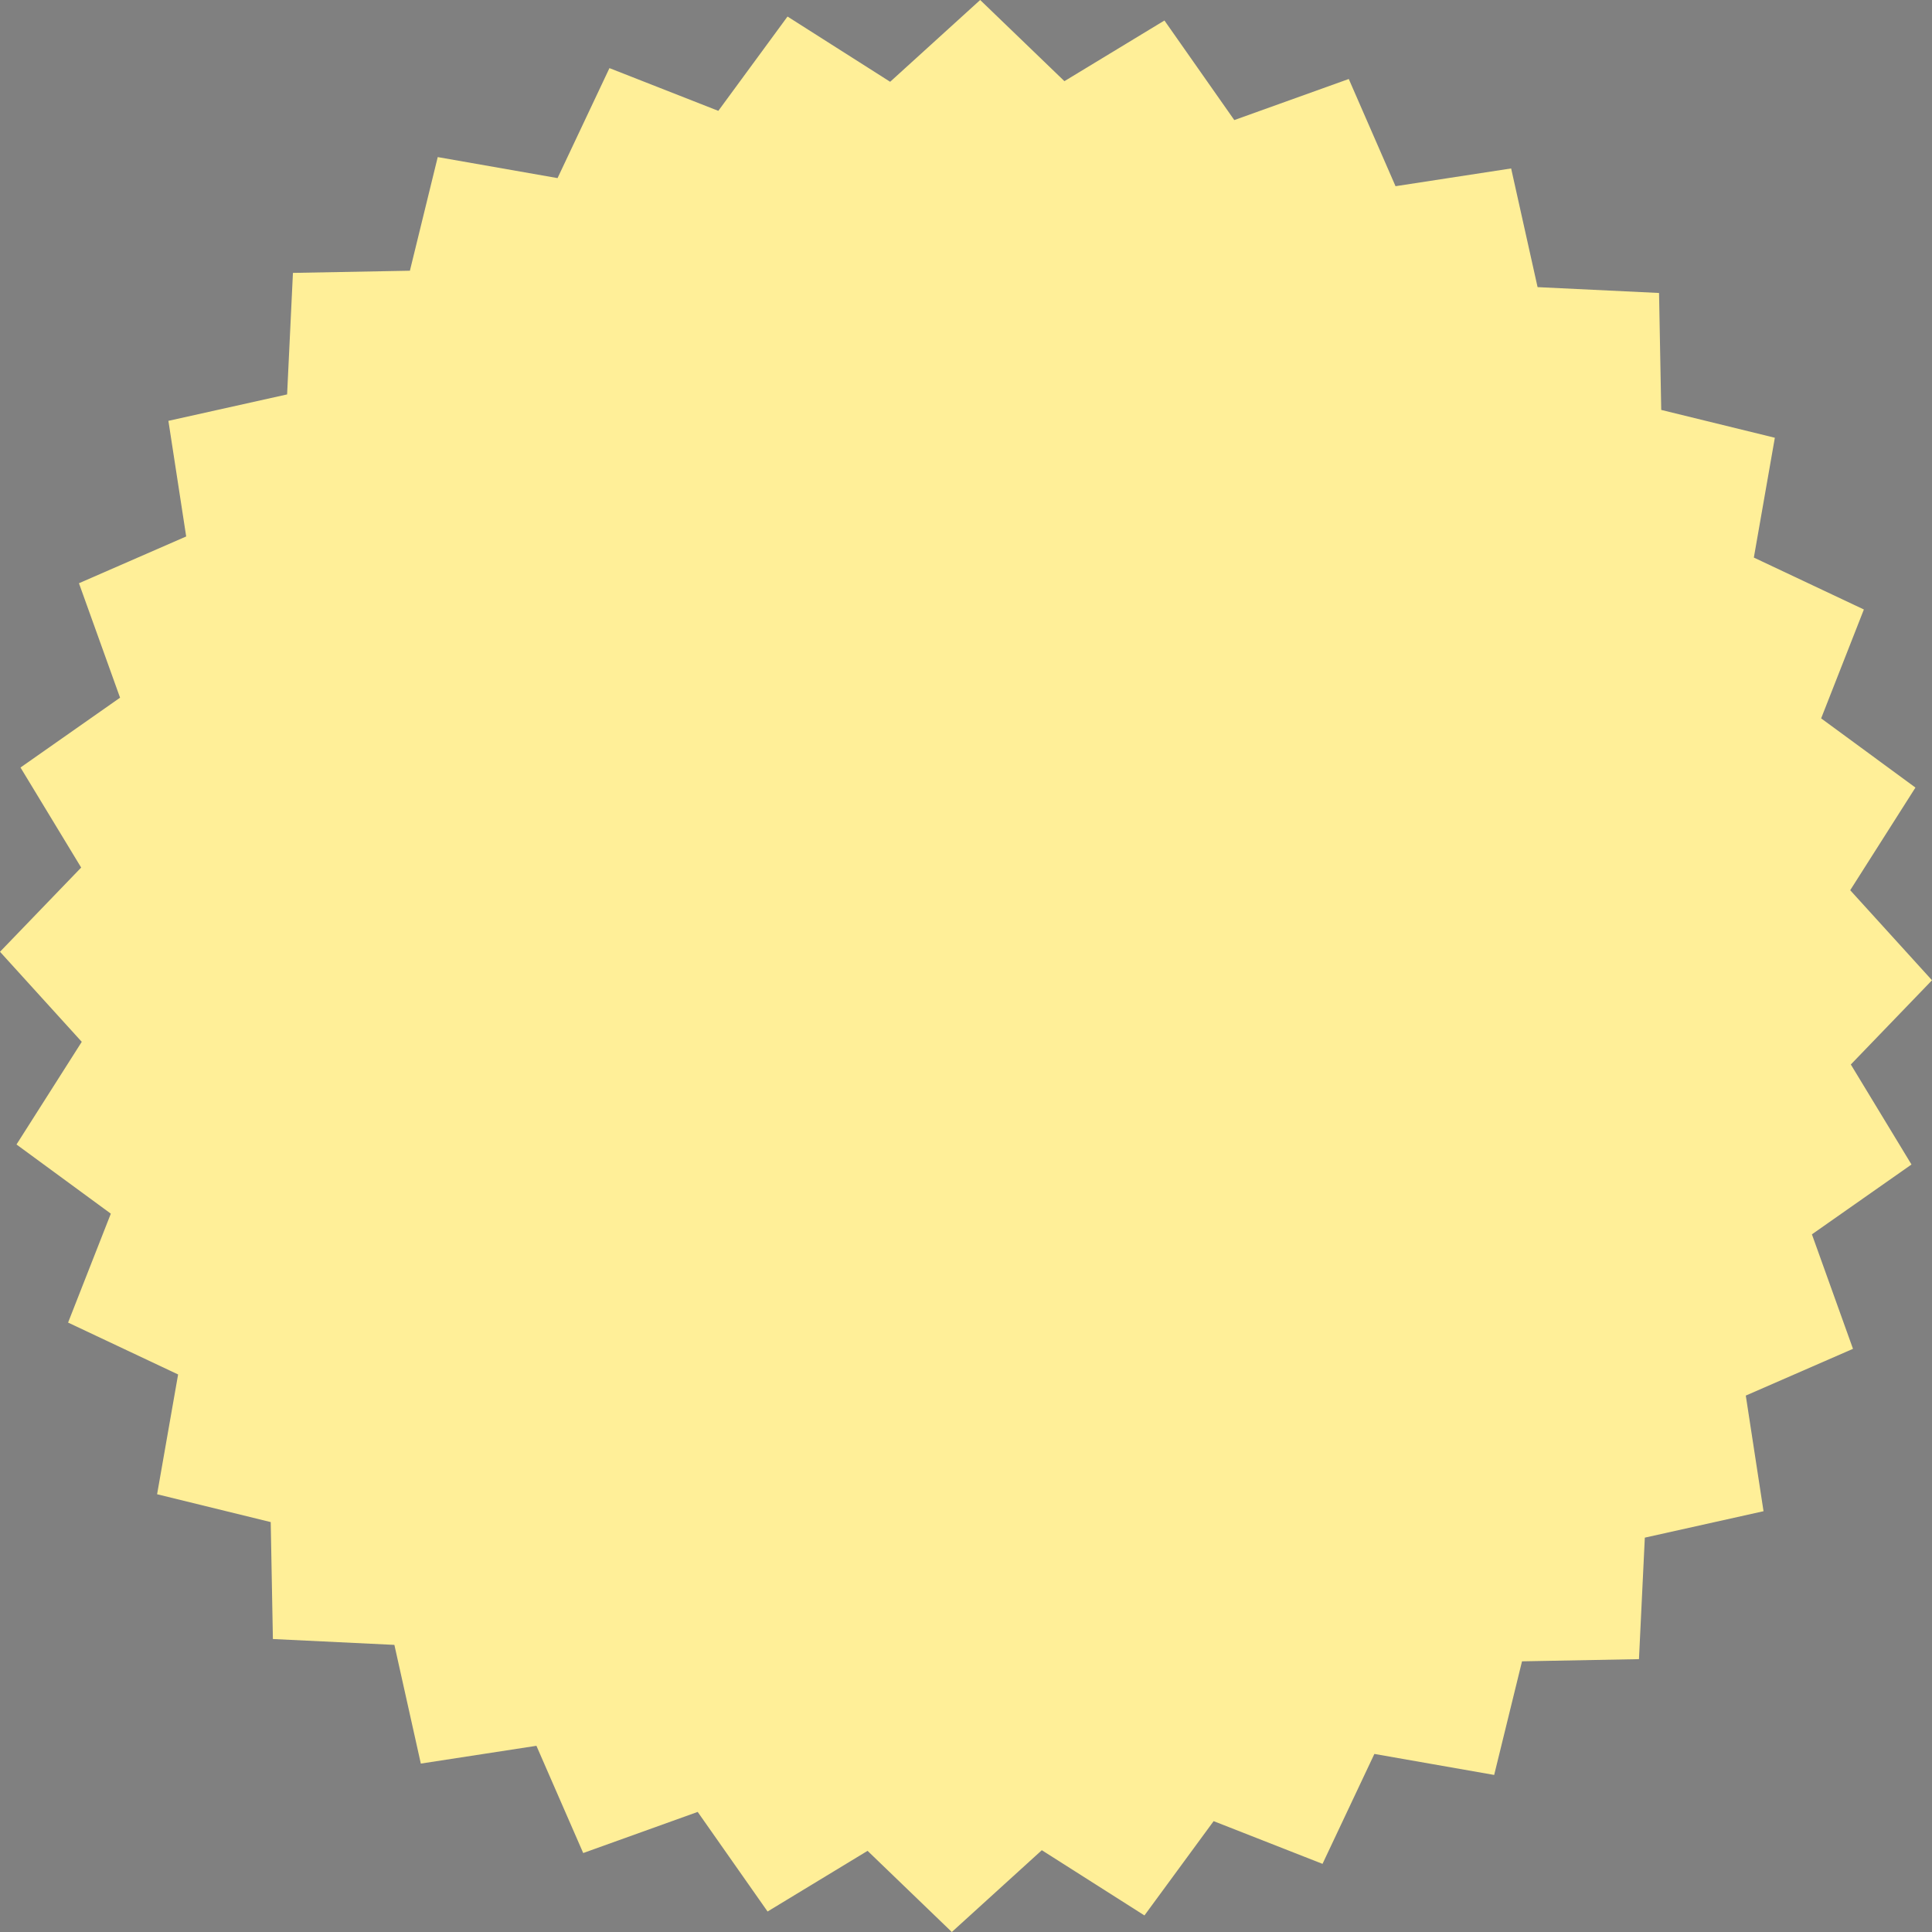 <svg preserveAspectRatio="none" data-bbox="20 20 160 160" viewBox="20 20 160 160" height="200" width="200" xmlns="http://www.w3.org/2000/svg" data-type="shape" aria-hidden="true" aria-label="" transform-origin="138px 138px" style="opacity: 1; visibility: visible; display: block;" display="block" data-level="254" tenwebX_tlevel="30" xmlns:xlink="http://www.w3.org/1999/xlink">
    <rect x="20" y="20" width="160" height="160" fill="#808080" stroke="none"/>
    <g data-level="255" style="opacity: 1; visibility: visible; display: inline;">
        <path d="M178.301 116.439l-8.246 5.784 3.402 9.481-8.878 3.872 1.469 9.576-9.831 2.189-.485 10.062-9.685.181-2.306 9.409-9.921-1.74-4.295 9.104-9.017-3.538-5.73 7.809-8.499-5.402L98.826 180l-6.977-6.721-8.282 5.024-5.787-8.248-9.481 3.405-3.874-8.88-9.574 1.473-2.19-9.831-10.061-.485-.18-9.684-9.41-2.306 1.74-9.92-9.112-4.297 3.54-9.019-7.812-5.73 5.405-8.501L20 98.822l6.722-6.975-5.024-8.285 8.245-5.783-3.404-9.478 8.88-3.873-1.473-9.575 9.831-2.189.483-10.064 9.686-.18 2.305-9.411 9.923 1.741 4.298-9.109 9.016 3.539 5.731-7.81 8.5 5.403L101.174 20l6.977 6.722 8.283-5.024 5.785 8.246 9.48-3.402 3.873 8.878 9.574-1.47 2.19 9.829 10.059.484.181 9.685 9.409 2.305-1.739 9.923 9.112 4.299-3.539 9.018 7.81 5.73-5.403 8.501 6.774 7.457-6.723 6.976 5.024 8.282z" data-level="256" style="opacity:1;stroke-width:0px;stroke-linecap:butt;stroke-linejoin:miter;stroke:rgb(57, 63, 68);transform-origin:0px 0px;display:inline;" fill="rgb(255, 239, 152)"></path>
    </g>
</svg>